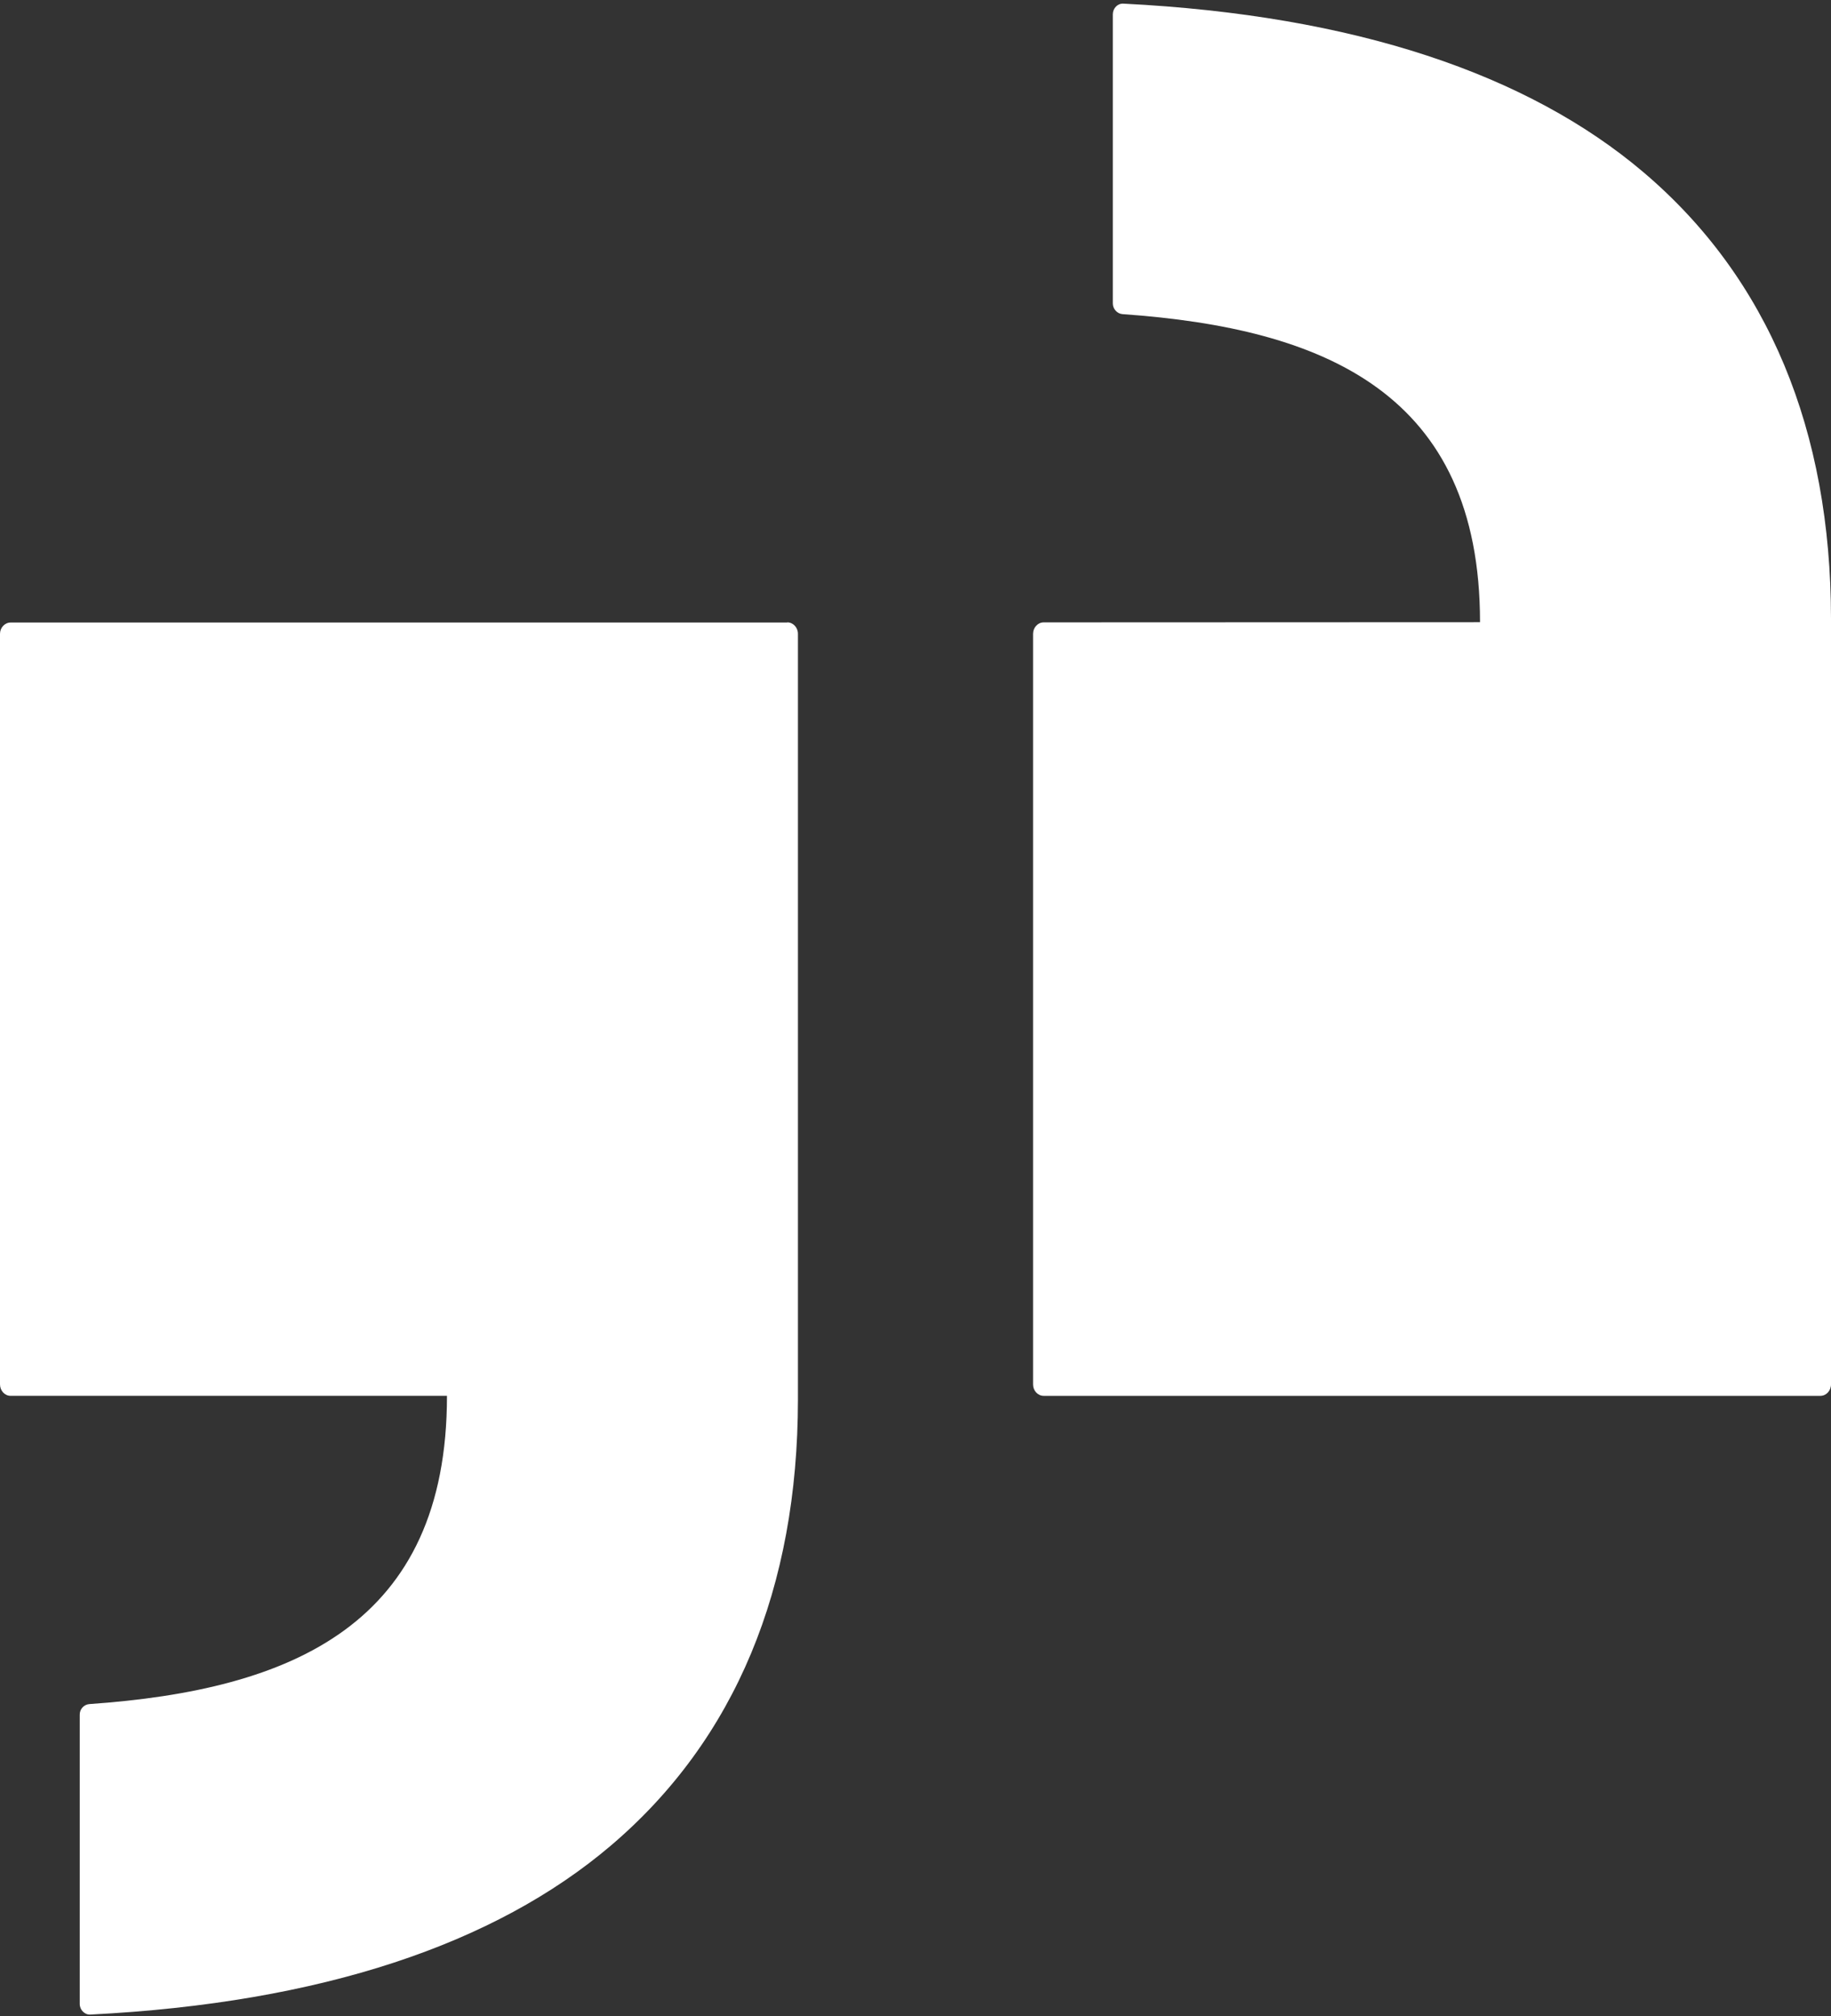 <svg width="416" height="458" viewBox="0 0 416 458" fill="none" xmlns="http://www.w3.org/2000/svg">
<rect x="0" y="0" width="416" height="458" fill="#333333" stroke="none"/>
<path fill-rule="evenodd" clip-rule="evenodd" d="M237.12 317.065H413.59C414.911 317.065 416 315.898 416 314.46V140.44C415.961 97.907 401.887 63.305 373.389 39.122C347.185 16.884 307.84 3.471 255.237 0.827C253.916 0.749 252.827 1.877 252.827 3.276V68.903C252.827 70.186 253.799 71.236 255.004 71.353C301.153 74.58 336.26 89.47 336.26 141.334L237.12 141.373C235.798 141.373 234.71 142.539 234.71 143.978V314.499C234.71 315.898 235.798 317.065 237.12 317.065ZM178.841 141.409H2.41C1.089 141.409 0 142.576 0 143.975V314.458C0 315.896 1.089 317.063 2.41 317.063H101.551C101.551 368.965 66.443 383.856 20.295 387.083C19.686 387.133 19.12 387.413 18.715 387.872C18.309 388.327 18.095 388.922 18.117 389.532V455.198C18.117 456.559 19.245 457.686 20.528 457.608C73.13 454.965 112.476 441.552 138.68 419.313C167.178 395.131 181.252 360.529 181.29 317.996V143.975C181.29 142.537 180.202 141.371 178.88 141.371L178.841 141.409Z" fill="white"/>
</svg>
